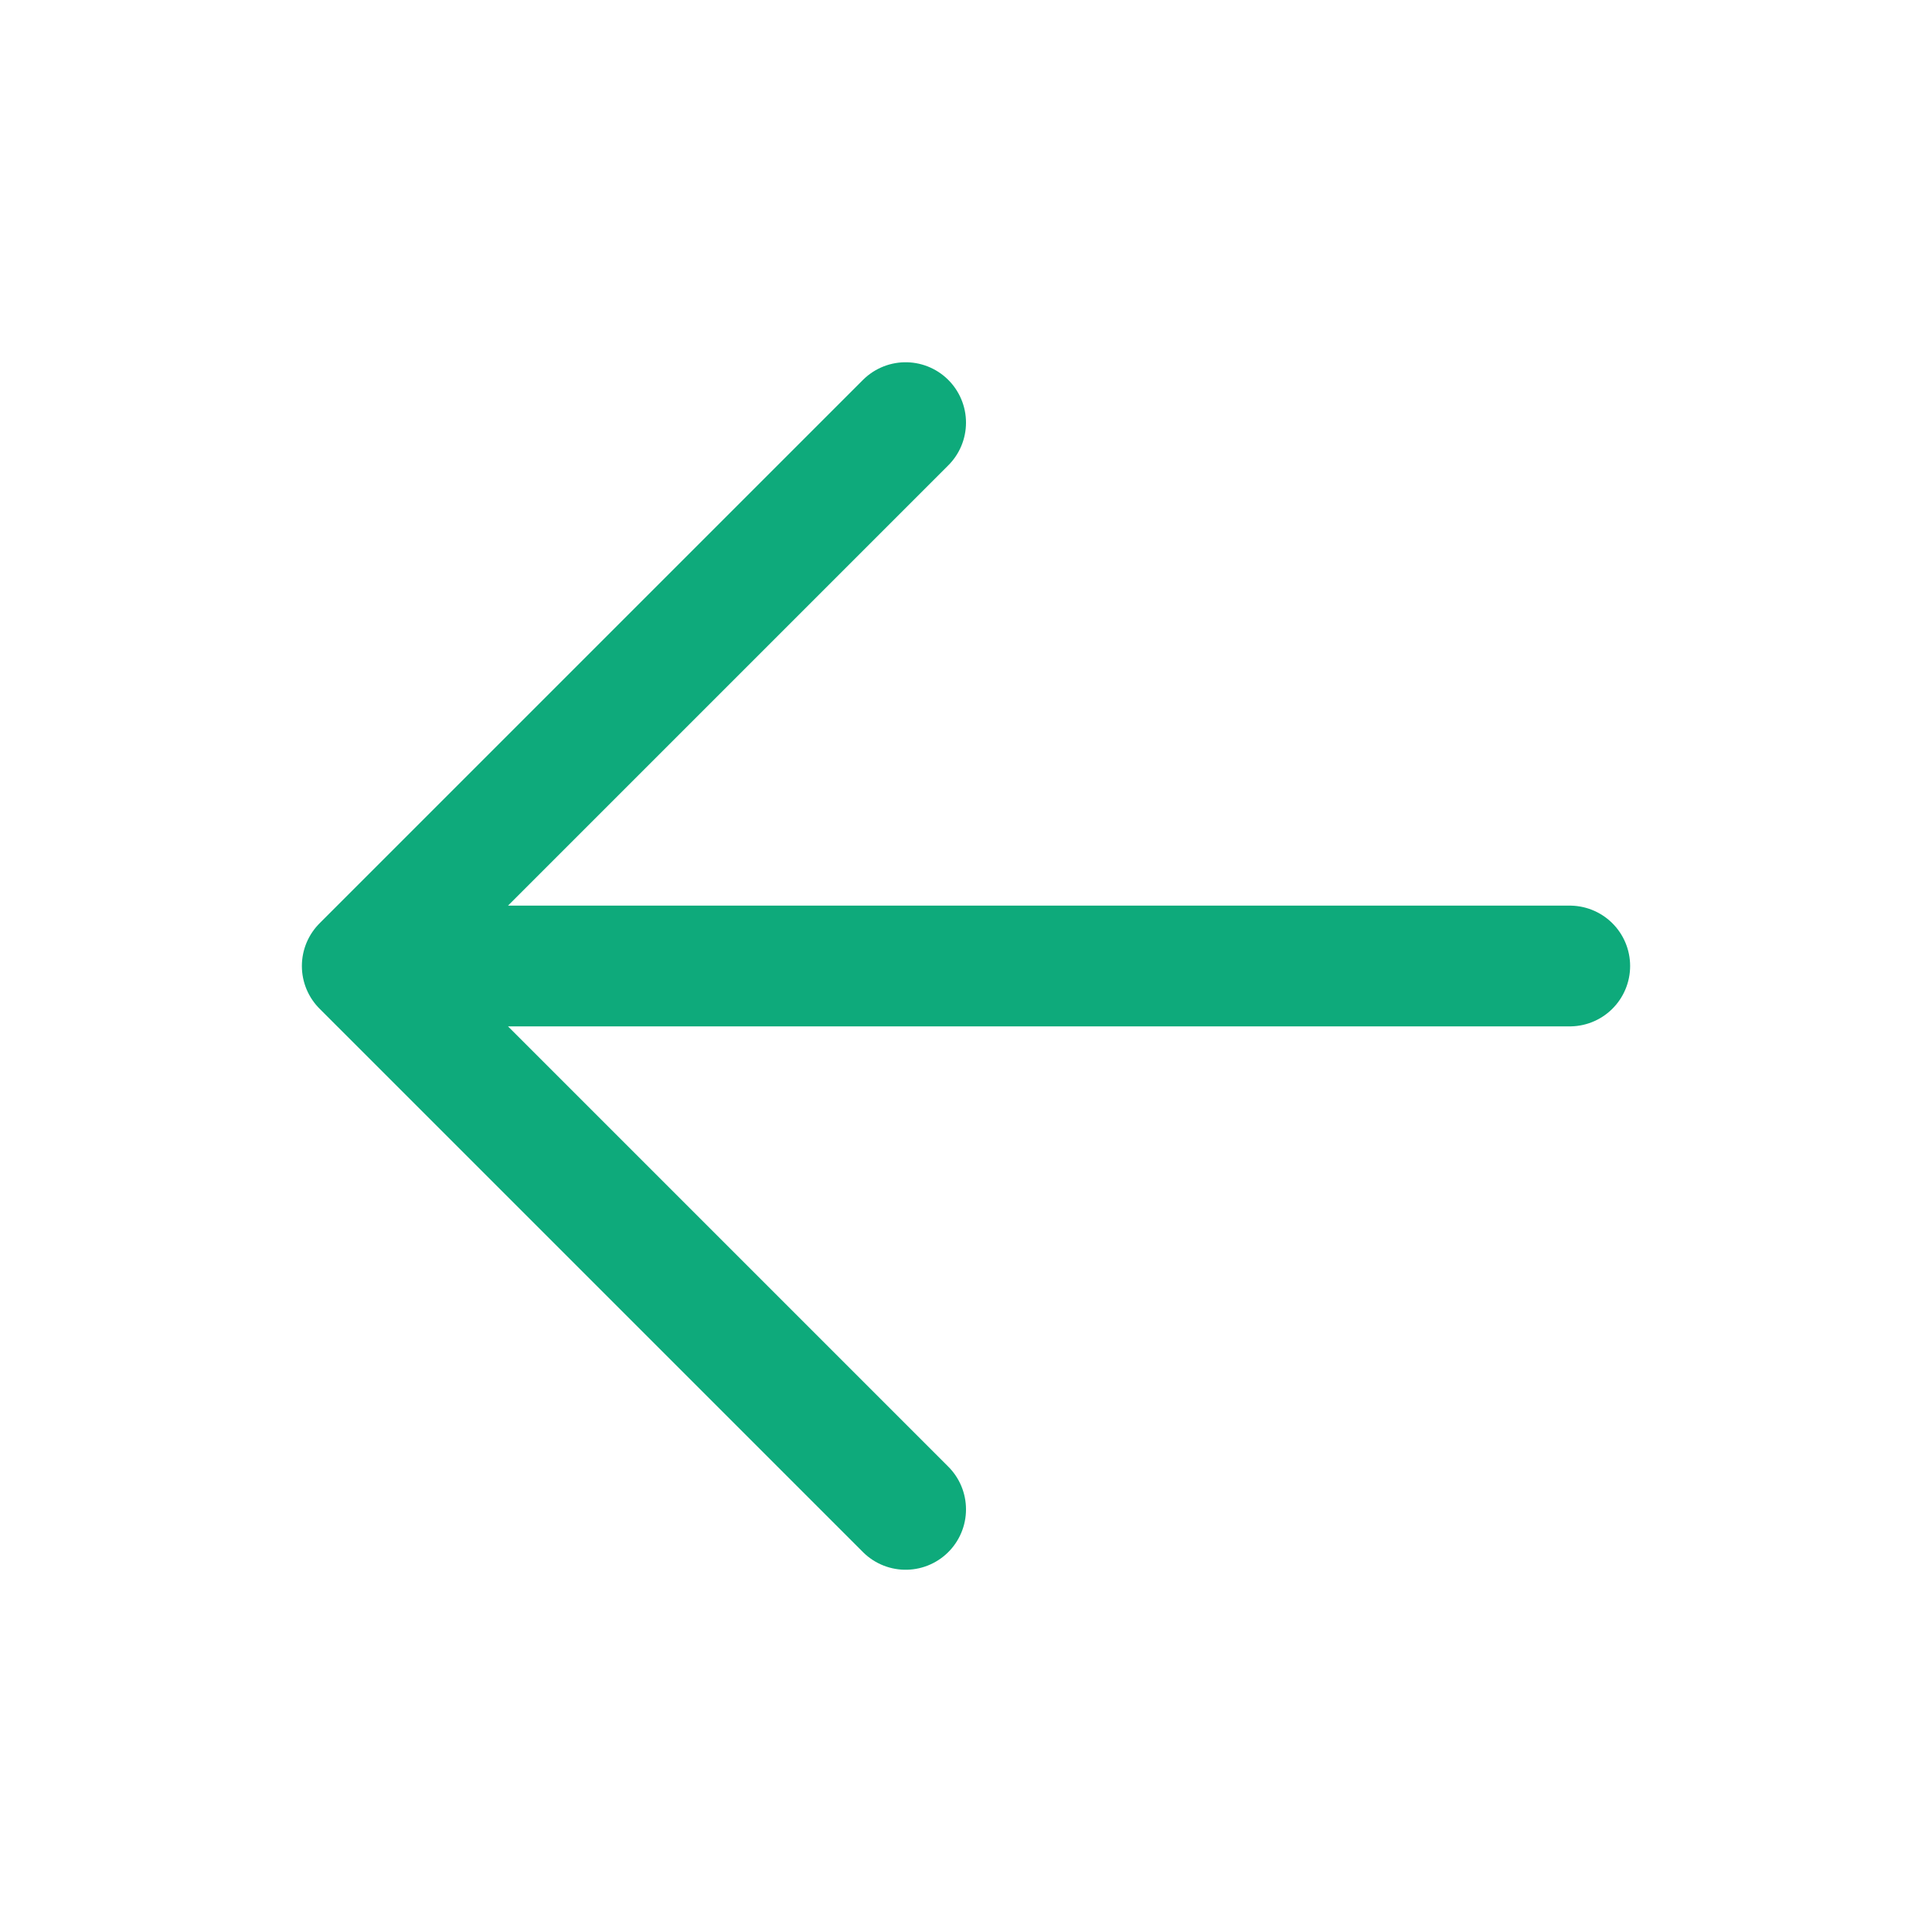<svg width="24" height="24" viewBox="0 0 24 24" fill="none" xmlns="http://www.w3.org/2000/svg">
<path d="M19.5 12H4.5M4.5 12L11.25 18.75M4.5 12L11.25 5.25" stroke="#0EAA7B" stroke-width="1.5" stroke-linecap="round" stroke-linejoin="round"/>
</svg>

